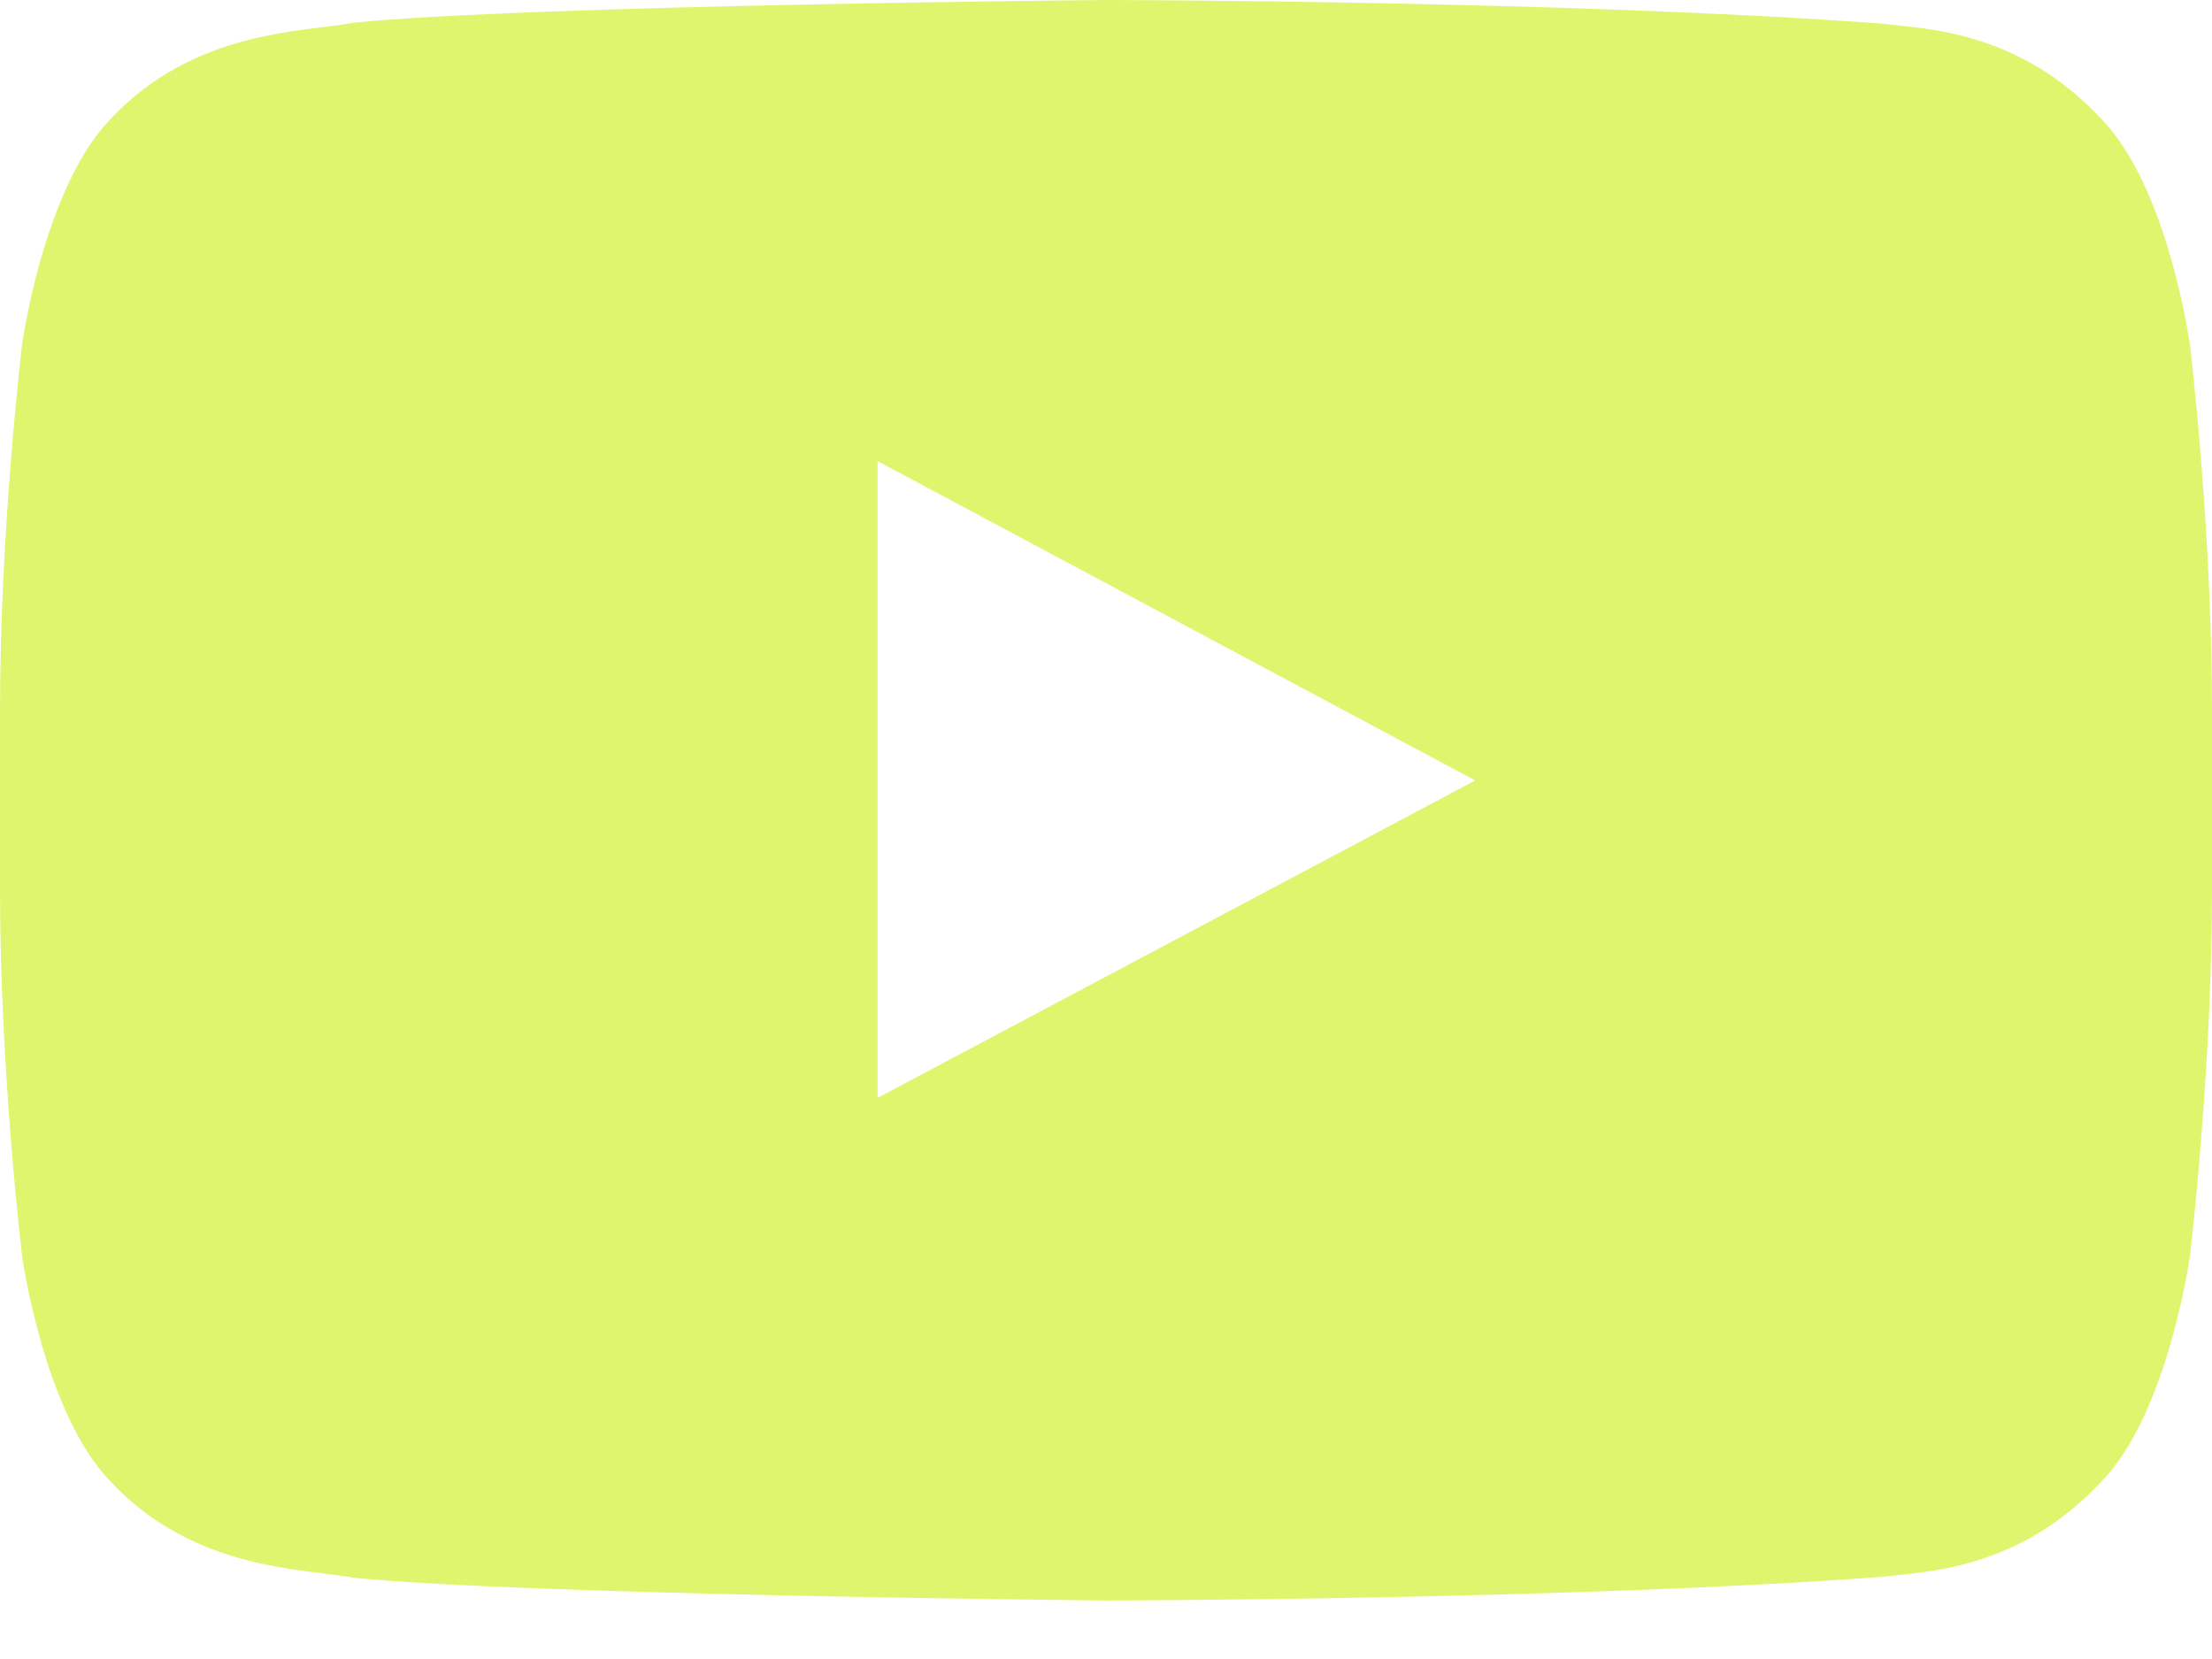 <svg width="24" height="18" viewBox="0 0 24 18" fill="none" xmlns="http://www.w3.org/2000/svg">
<path fill-rule="evenodd" clip-rule="evenodd" d="M0 7.715C0 5.726 0.24 3.735 0.24 3.735C0.24 3.735 0.474 2.045 1.194 1.297C2.106 0.318 3.306 0.349 3.84 0.246C5.76 0.055 12 0 12 0C12 0 17.043 0.006 20.4 0.255C20.871 0.313 21.894 0.317 22.806 1.297C23.526 2.044 23.76 3.737 23.76 3.737C23.76 3.737 24 5.725 24 7.716V9.649C24 11.64 23.76 13.629 23.76 13.629C23.76 13.629 23.526 15.322 22.806 16.069C21.894 17.049 20.871 17.052 20.4 17.11C17.043 17.359 12 17.365 12 17.365C12 17.365 5.76 17.308 3.84 17.119C3.306 17.017 2.106 17.047 1.194 16.069C0.474 15.32 0.24 13.63 0.24 13.63C0.24 13.63 0 11.64 0 9.651V7.715ZM9.522 11.909V5.003L16.006 8.468L9.527 11.909H9.522Z" fill="#E0F56E"/>
</svg>
